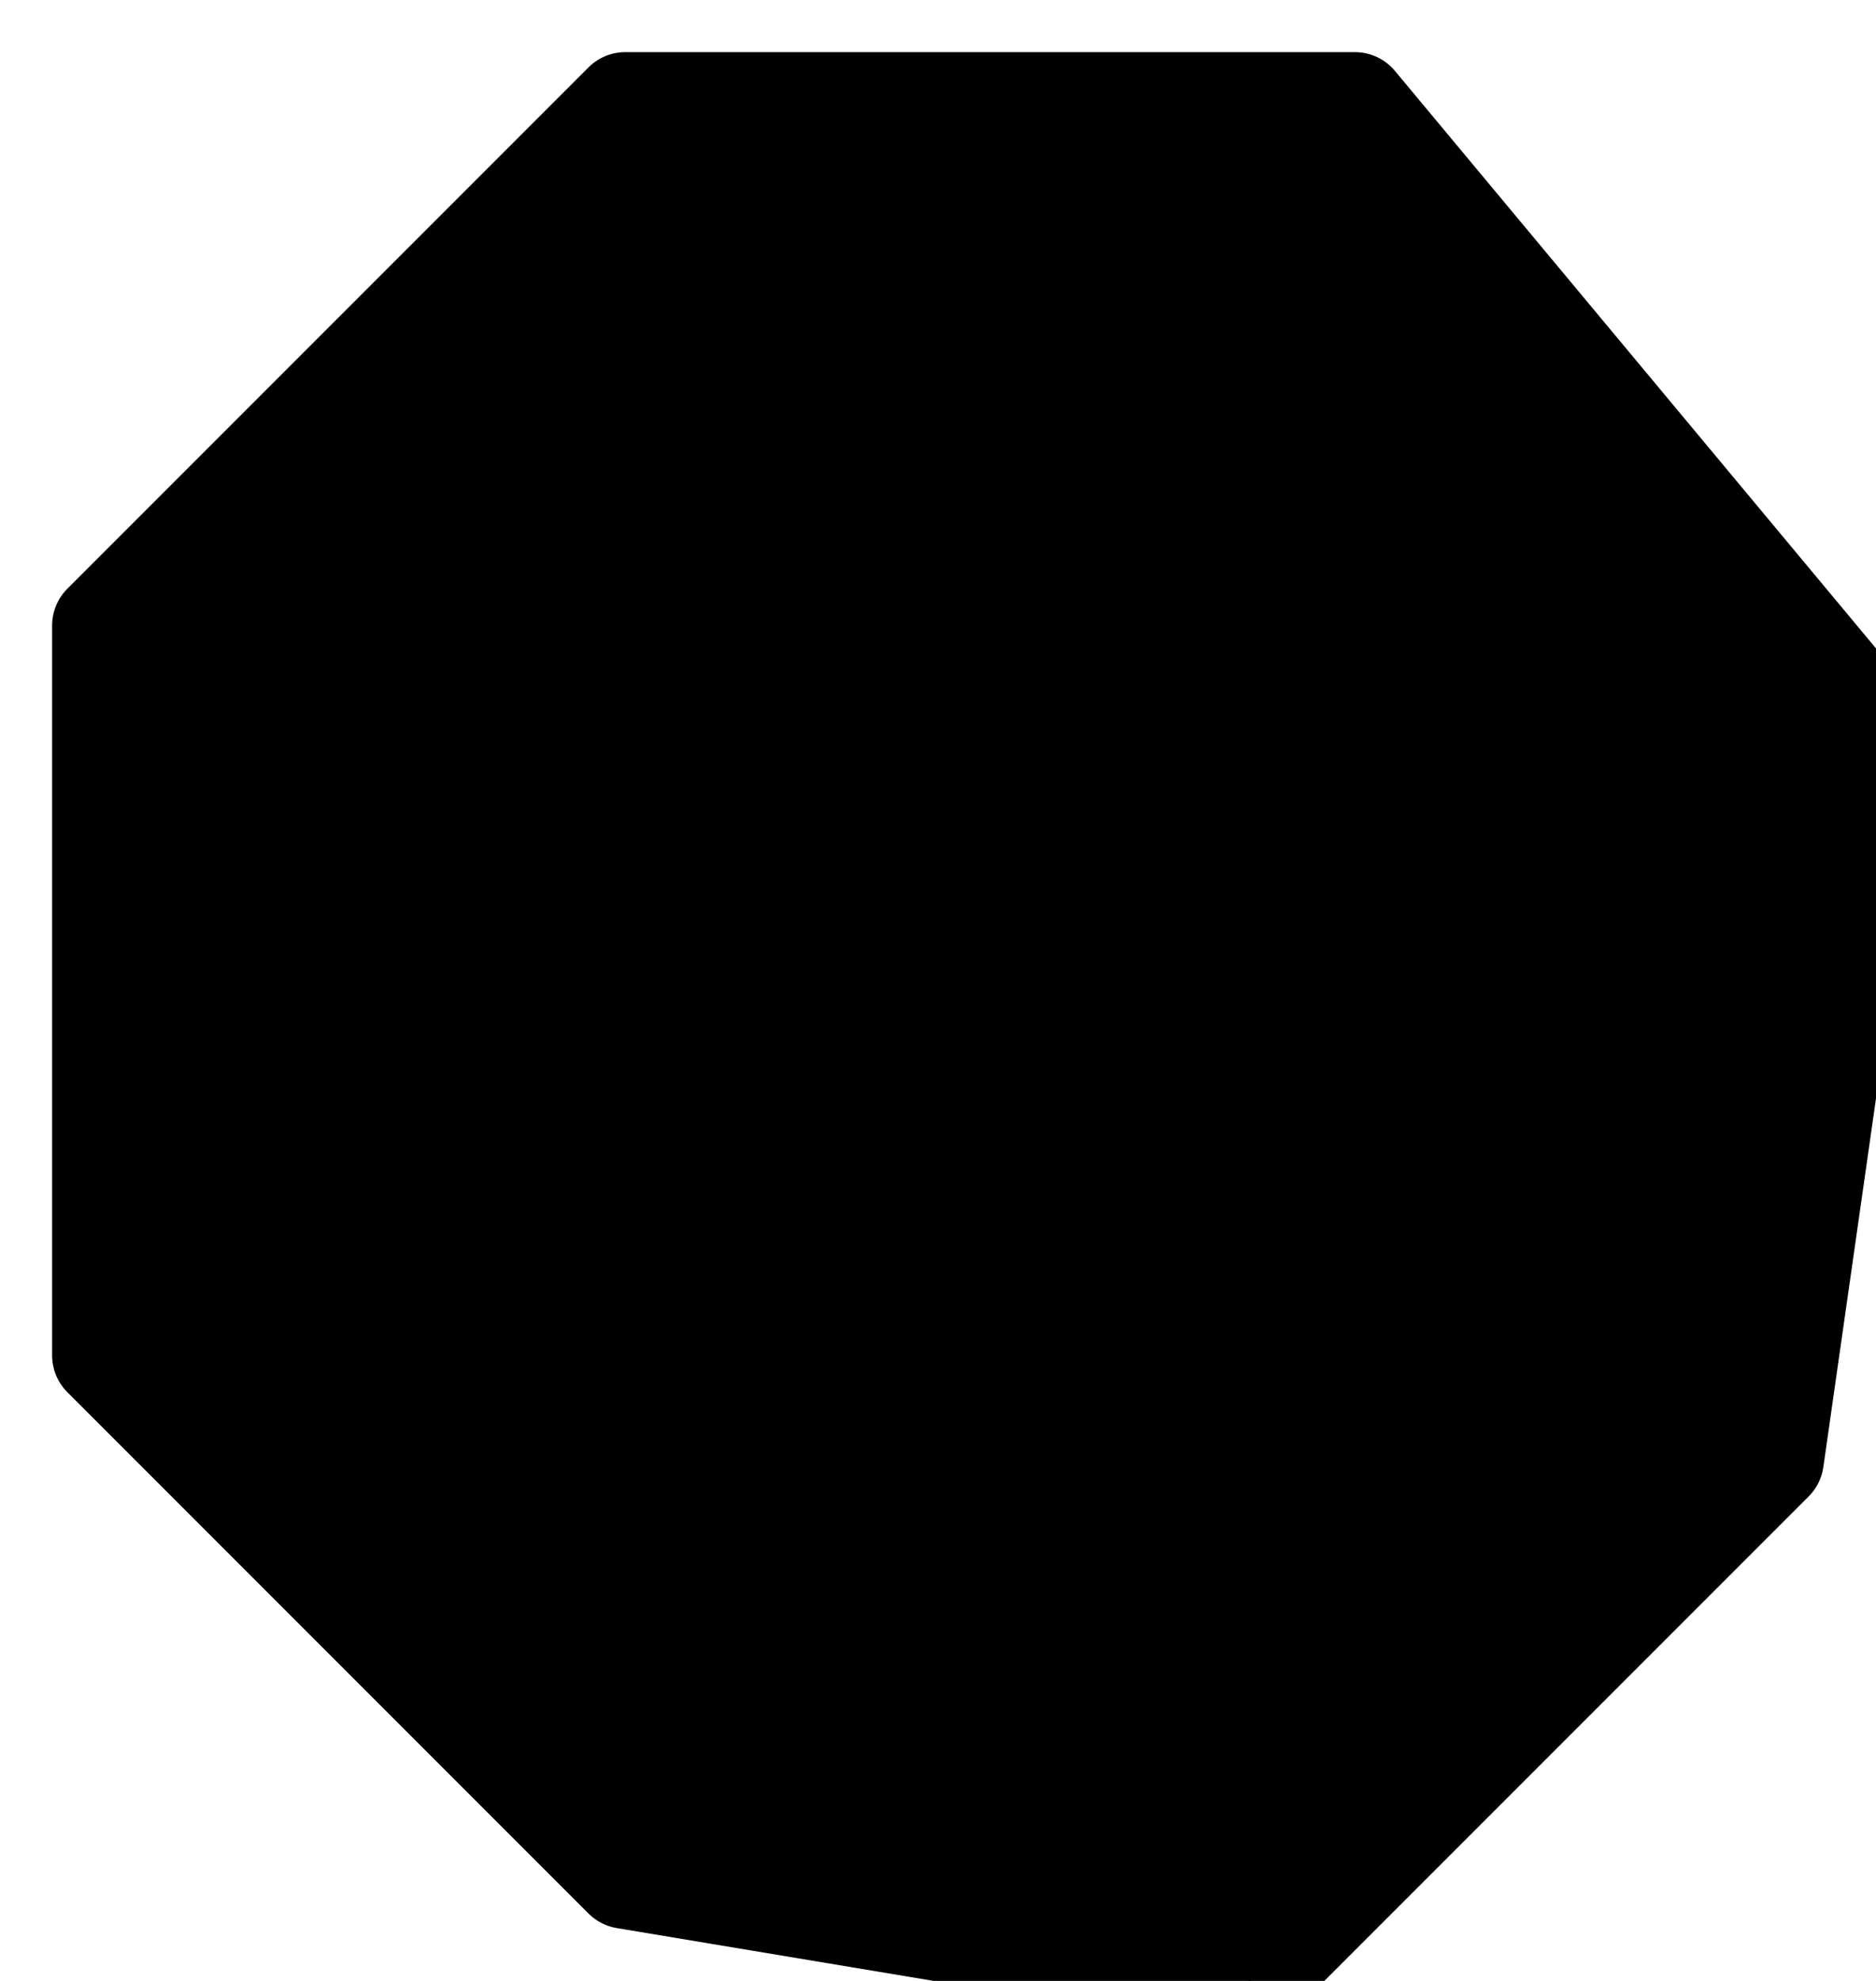 <?xml version="1.0" encoding="UTF-8" standalone="no"?>
<svg xmlns:xlink="http://www.w3.org/1999/xlink" height="0.95px" width="0.9px" xmlns="http://www.w3.org/2000/svg">
  <g transform="matrix(1.0, 0.0, 0.0, 1.0, 0.45, 0.45)">
    <path d="M0.45 -0.1 L0.4 0.25 0.15 0.5 -0.15 0.45 -0.4 0.2 -0.4 -0.15 -0.15 -0.4 0.2 -0.4 0.45 -0.1" fill="#000000" fill-rule="evenodd" stroke="none"/>
    <path d="M0.45 -0.1 L0.4 0.25 0.15 0.5 -0.15 0.45 -0.4 0.2 -0.4 -0.15 -0.15 -0.4 0.2 -0.4 0.45 -0.1 Z" fill="none" stroke="#000000" stroke-linecap="round" stroke-linejoin="round" stroke-width="0.05"/>
  </g>
</svg>
